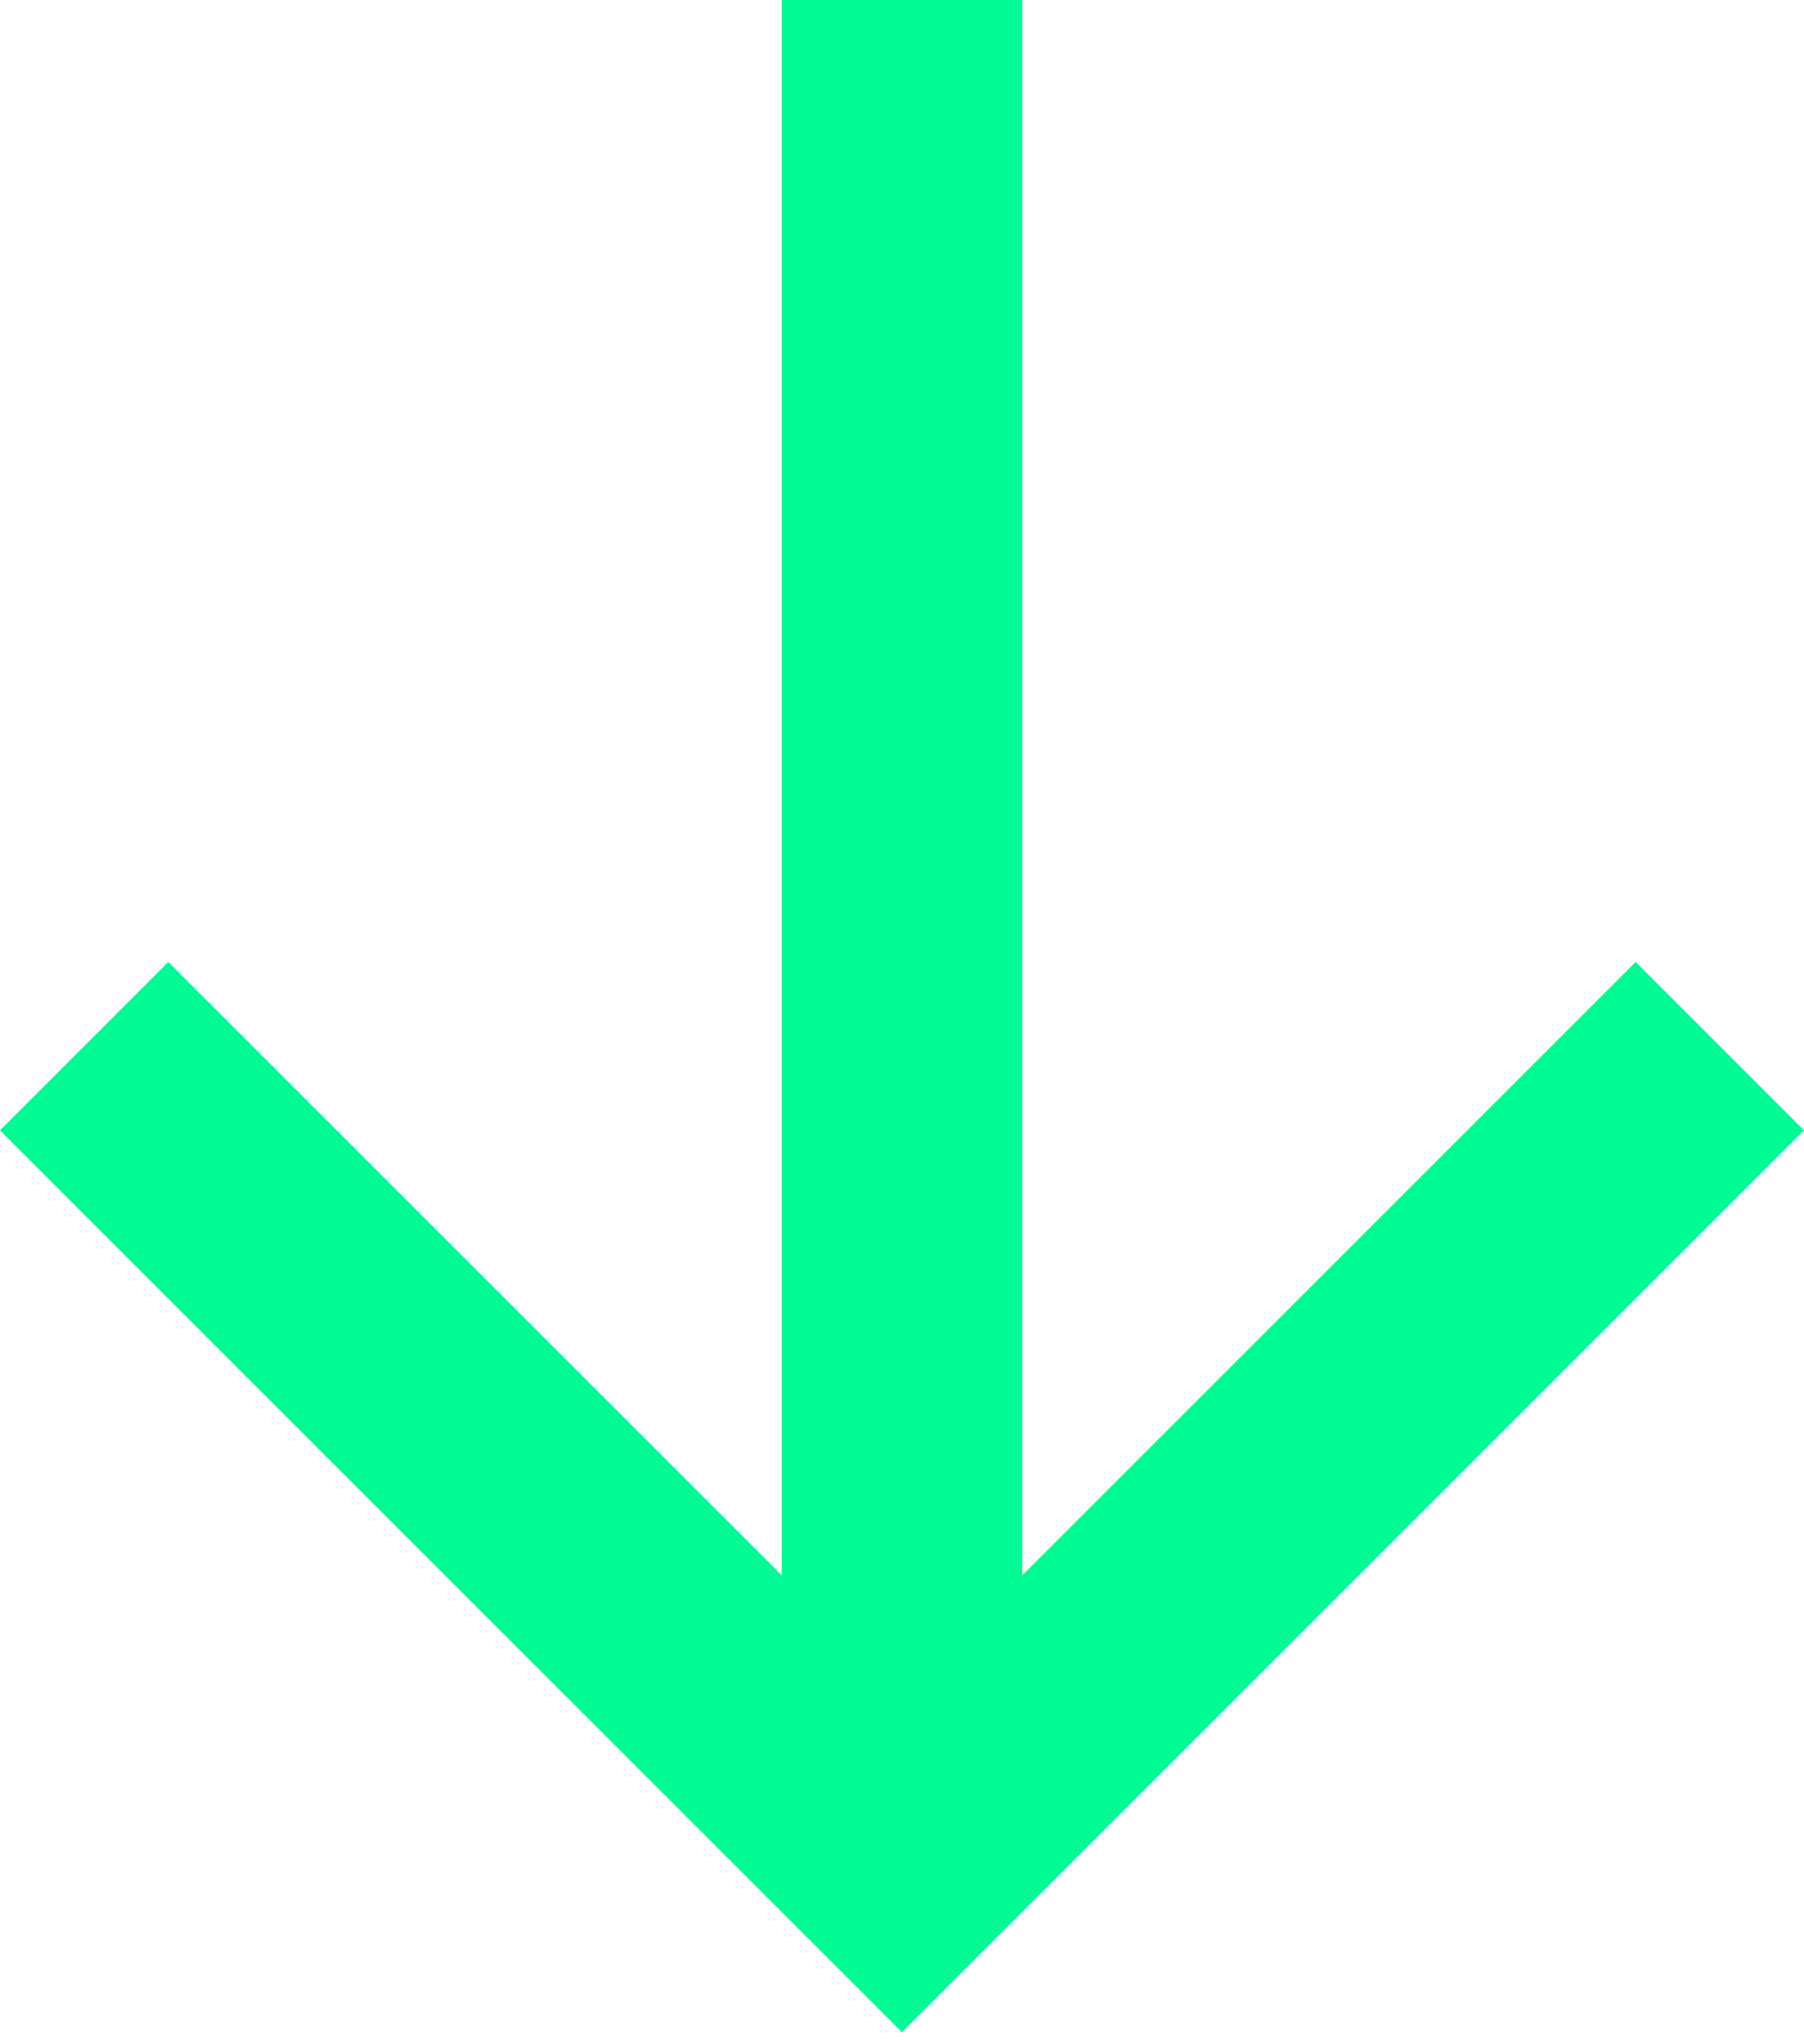 <?xml version="1.0" encoding="utf-8"?>
<!-- Generator: Adobe Illustrator 19.1.0, SVG Export Plug-In . SVG Version: 6.00 Build 0)  -->
<svg version="1.1" id="Laag_1" xmlns="http://www.w3.org/2000/svg" xmlns:xlink="http://www.w3.org/1999/xlink" x="0px" y="0px"
	 viewBox="0 0 15 17" style="enable-background:new 0 0 15 17;" xml:space="preserve">
<style type="text/css">
	.st0{fill-rule:evenodd;clip-rule:evenodd;fill:#00FA94;}
</style>
<polygon class="st0" points="0,9.4 7.5,16.9 15,9.4 13.6,8 8.5,13.1 8.5,0 6.5,0 6.5,13.1 1.4,8 "/>
</svg>

